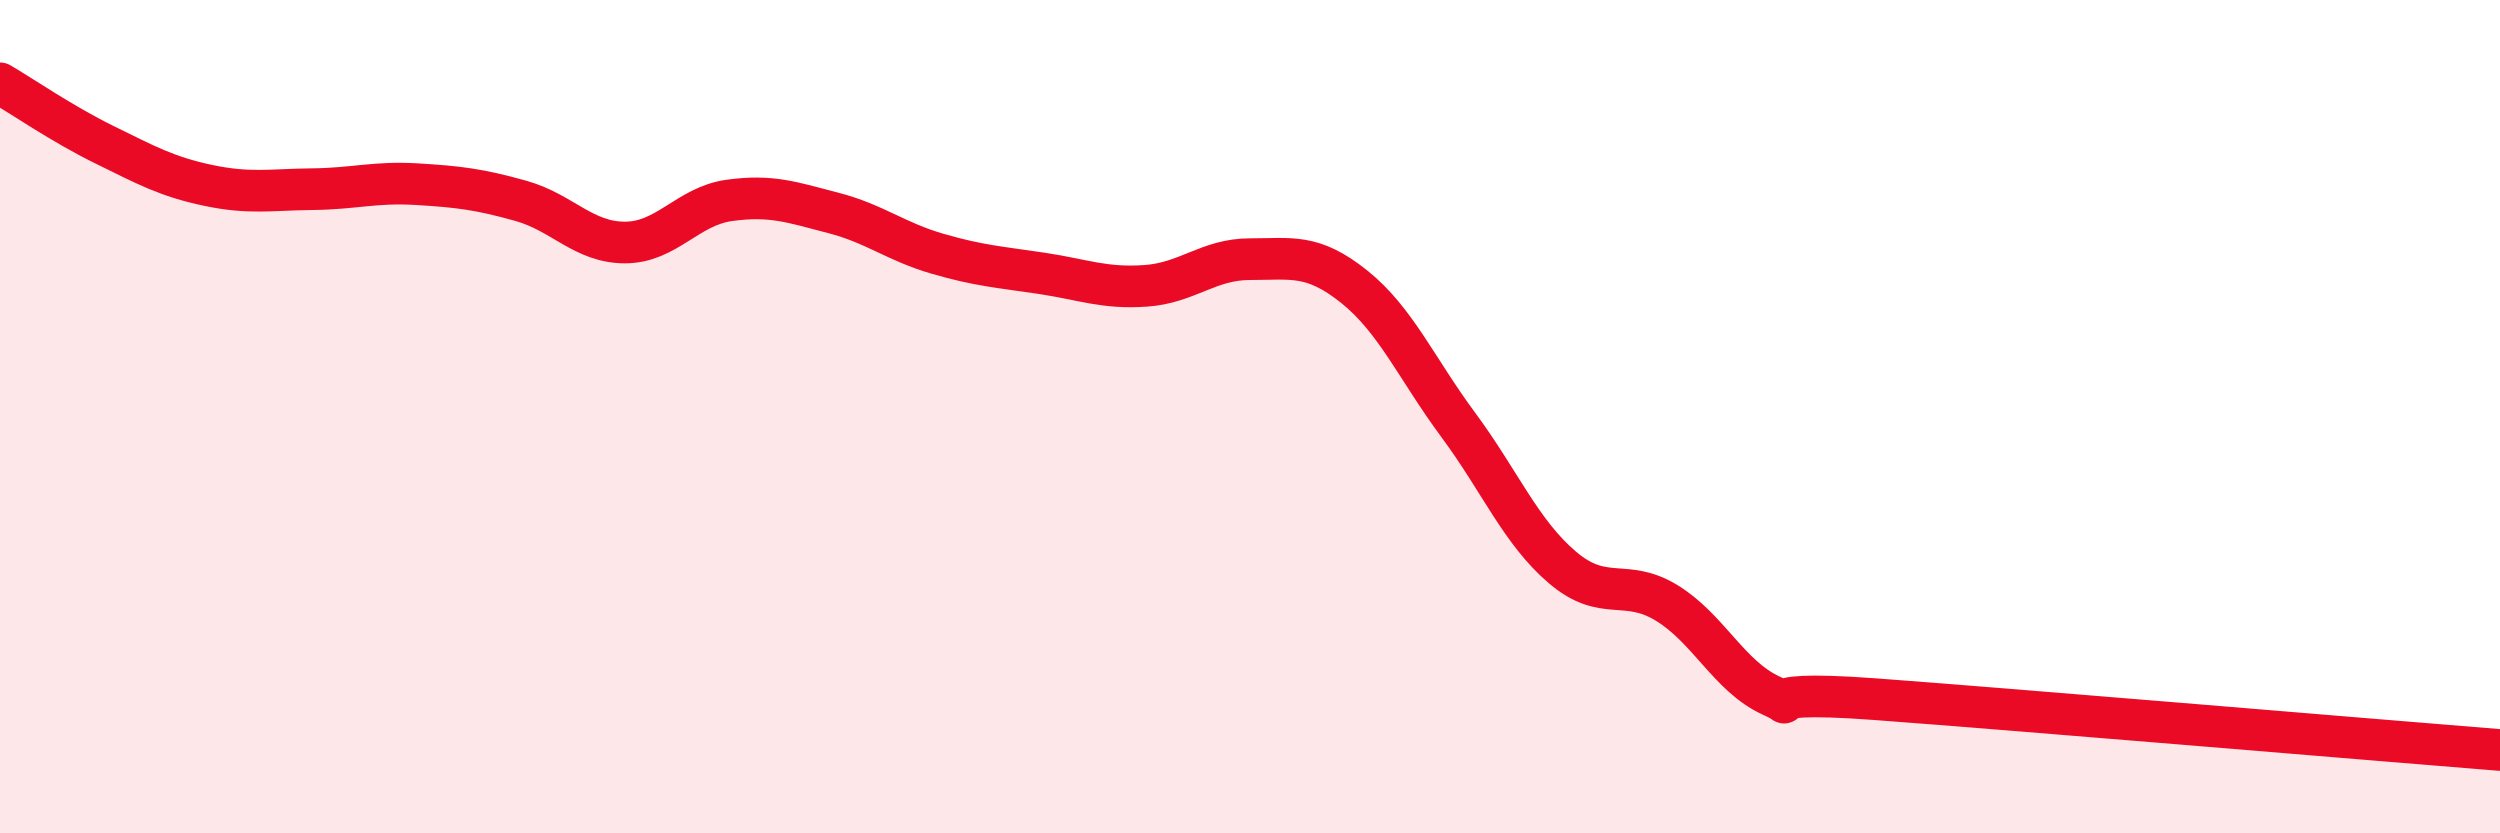 
    <svg width="60" height="20" viewBox="0 0 60 20" xmlns="http://www.w3.org/2000/svg">
      <path
        d="M 0,2 C 0.5,2.29 1.5,2.98 2.5,3.47 C 3.5,3.96 4,4.24 5,4.45 C 6,4.66 6.5,4.55 7.5,4.54 C 8.5,4.53 9,4.36 10,4.42 C 11,4.48 11.5,4.54 12.5,4.82 C 13.5,5.1 14,5.82 15,5.82 C 16,5.82 16.5,4.95 17.5,4.81 C 18.5,4.67 19,4.85 20,5.11 C 21,5.37 21.5,5.8 22.5,6.09 C 23.5,6.38 24,6.41 25,6.56 C 26,6.71 26.5,6.93 27.5,6.86 C 28.5,6.79 29,6.22 30,6.22 C 31,6.22 31.5,6.08 32.5,6.88 C 33.5,7.68 34,8.85 35,10.2 C 36,11.55 36.5,12.77 37.5,13.62 C 38.5,14.47 39,13.86 40,14.47 C 41,15.08 41.5,16.23 42.5,16.69 C 43.5,17.15 41.5,16.52 45,16.78 C 48.5,17.04 57,17.76 60,18L60 20L0 20Z"
        fill="#EB0A25"
        opacity="0.1"
        stroke-linecap="round"
        stroke-linejoin="round"
      />
      <path
        d="M 0,2 C 0.5,2.29 1.5,2.98 2.5,3.47 C 3.5,3.96 4,4.24 5,4.45 C 6,4.66 6.5,4.55 7.5,4.54 C 8.5,4.53 9,4.36 10,4.42 C 11,4.48 11.5,4.54 12.5,4.82 C 13.5,5.1 14,5.82 15,5.82 C 16,5.82 16.5,4.95 17.5,4.81 C 18.5,4.67 19,4.85 20,5.11 C 21,5.37 21.5,5.8 22.5,6.09 C 23.5,6.38 24,6.41 25,6.56 C 26,6.71 26.5,6.93 27.5,6.86 C 28.5,6.79 29,6.22 30,6.22 C 31,6.22 31.5,6.08 32.5,6.88 C 33.5,7.68 34,8.85 35,10.2 C 36,11.55 36.5,12.77 37.5,13.62 C 38.5,14.47 39,13.86 40,14.47 C 41,15.08 41.5,16.23 42.5,16.69 C 43.5,17.15 41.5,16.52 45,16.78 C 48.5,17.04 57,17.76 60,18"
        stroke="#EB0A25"
        stroke-width="1"
        fill="none"
        stroke-linecap="round"
        stroke-linejoin="round"
      />
    </svg>
  